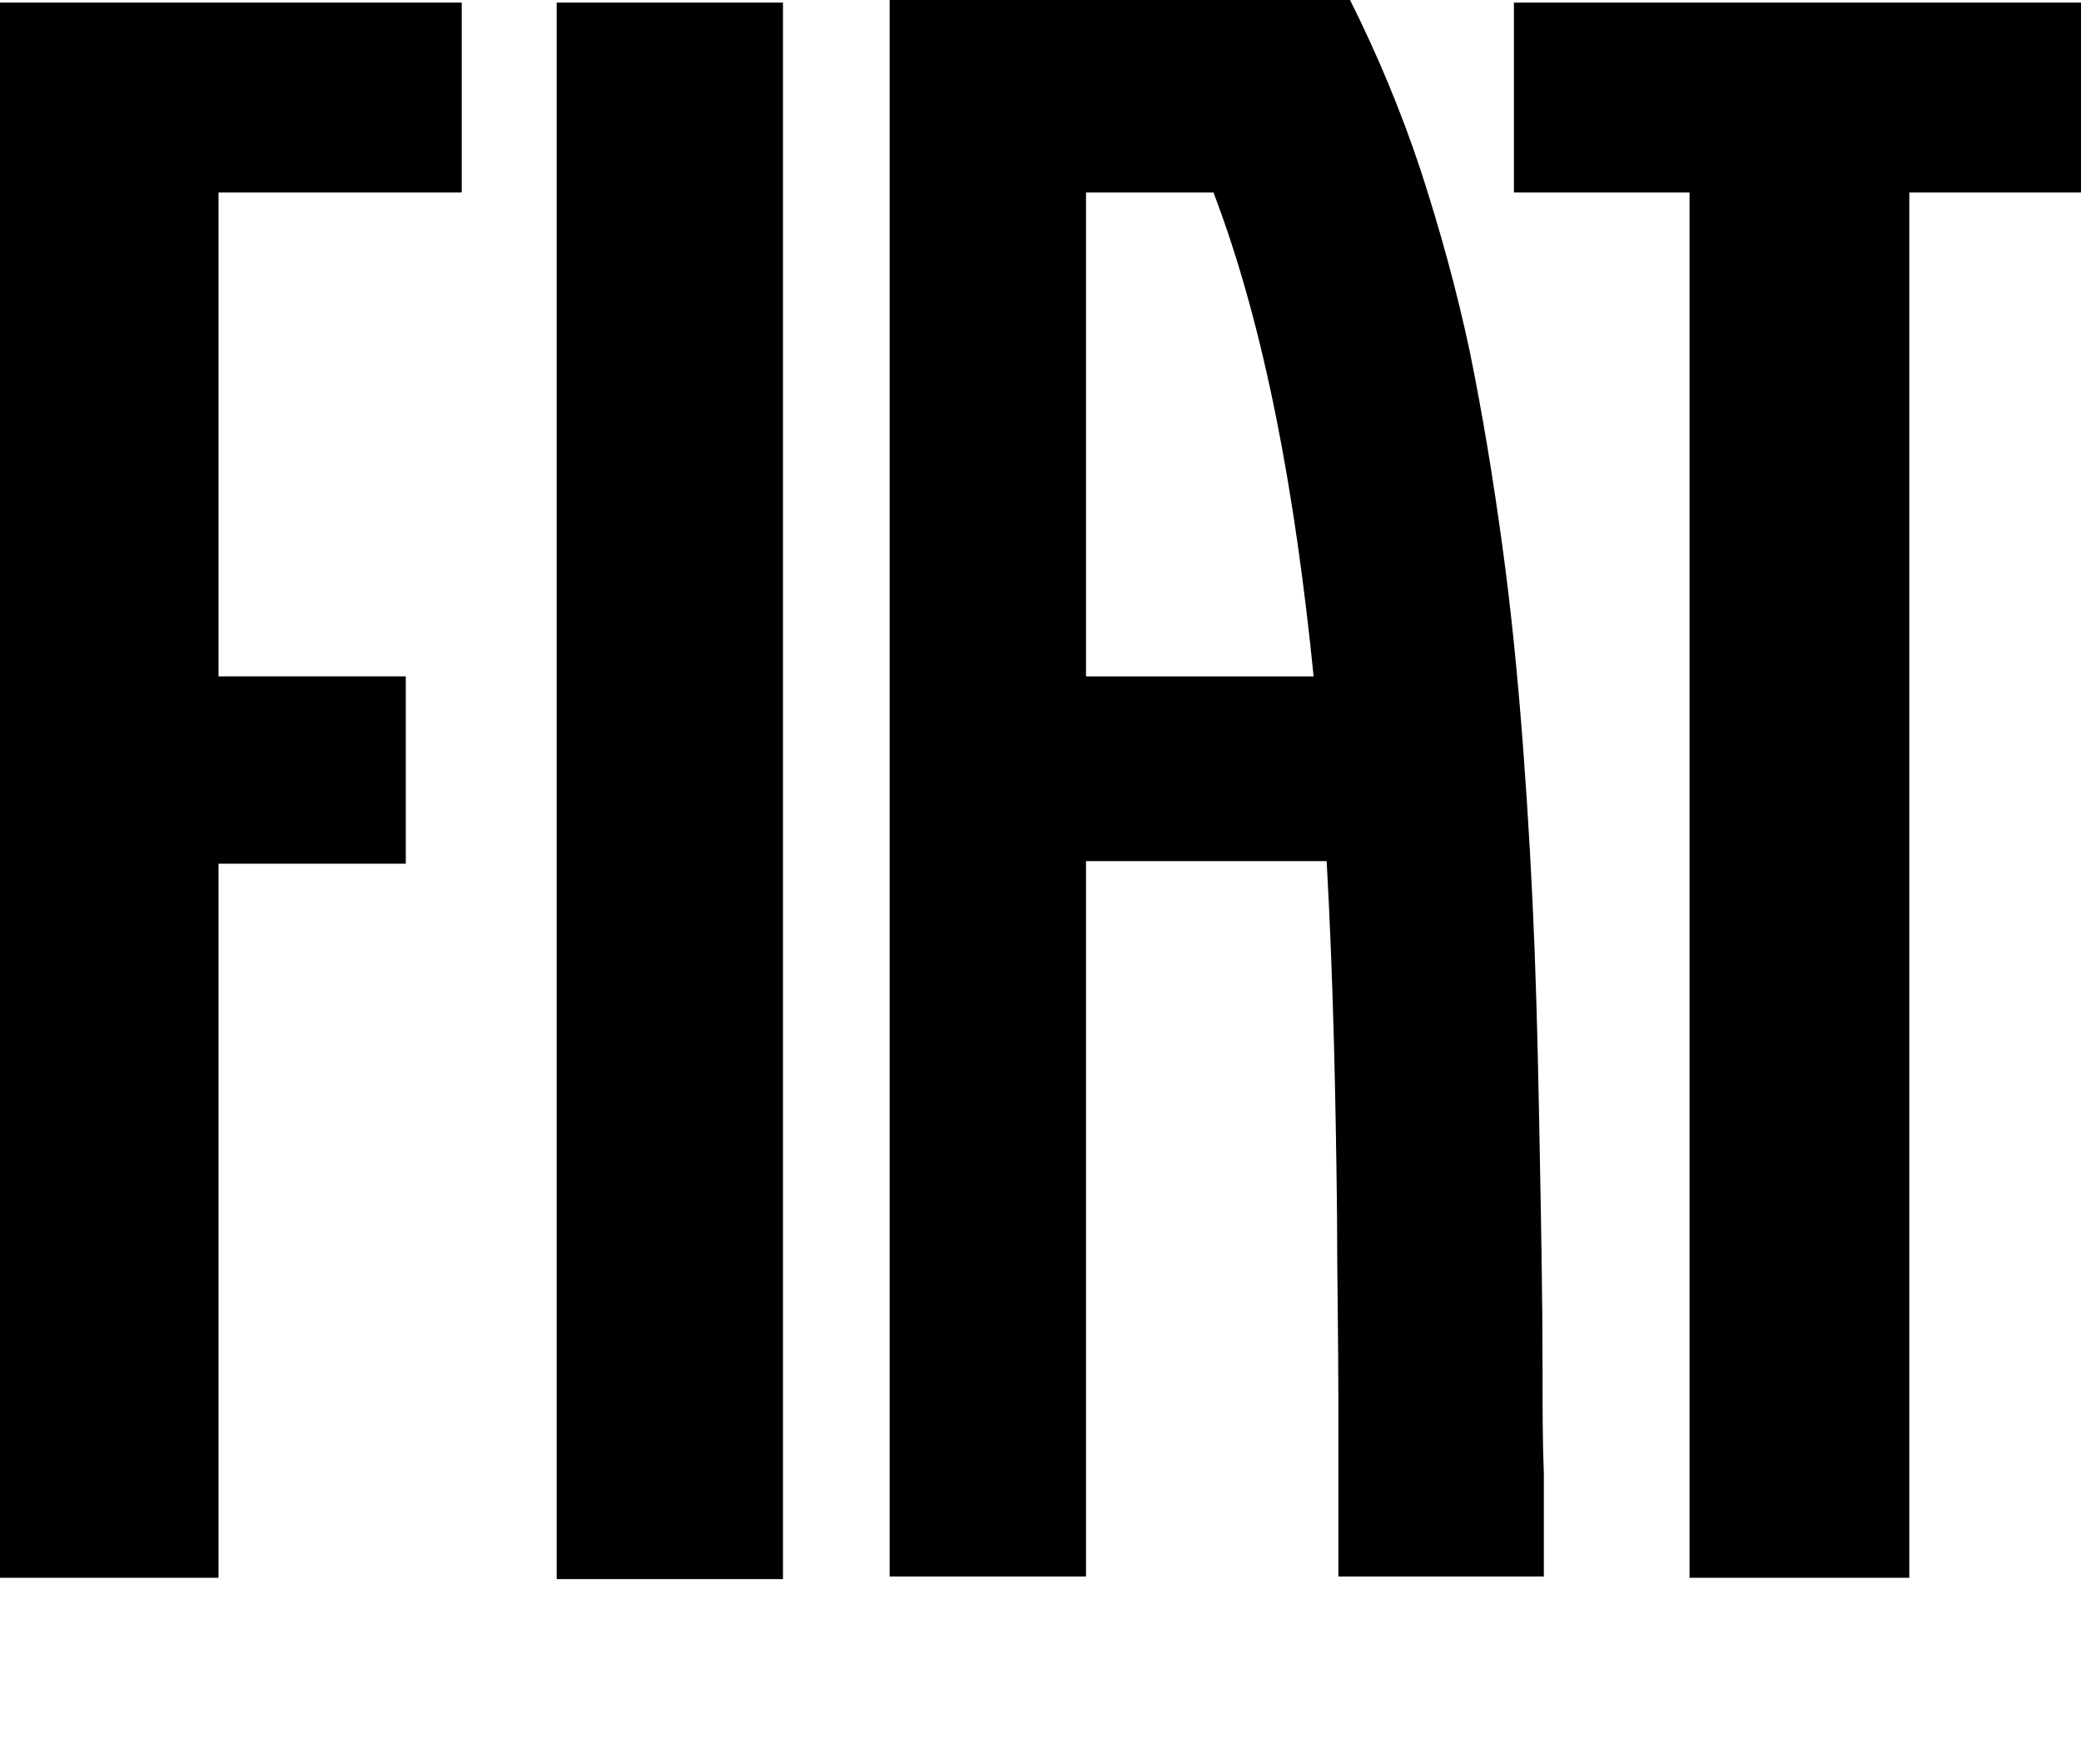 <?xml version="1.0" encoding="UTF-8" standalone="no"?>
<!-- Generator: Adobe Illustrator 25.4.1, SVG Export Plug-In . SVG Version: 6.00 Build 0)  -->

<svg
   version="1.1"
   id="Livello_1"
   x="0px"
   y="0px"
   viewBox="0 0 512 433.92"
   xml:space="preserve"
   sodipodi:docname="logo_Fiat_piccoloBlack.svg"
   width="512"
   height="433.92"
   inkscape:version="1.1.2 (b8e25be833, 2022-02-05)"
   xmlns:inkscape="http://www.inkscape.org/namespaces/inkscape"
   xmlns:sodipodi="http://sodipodi.sourceforge.net/DTD/sodipodi-0.dtd"
   xmlns="http://www.w3.org/2000/svg"
   xmlns:svg="http://www.w3.org/2000/svg"><defs
   id="defs859" /><sodipodi:namedview
   id="namedview857"
   pagecolor="#ffffff"
   bordercolor="#666666"
   borderopacity="1.0"
   inkscape:pageshadow="2"
   inkscape:pageopacity="0.0"
   inkscape:pagecheckerboard="0"
   showgrid="false"
   fit-margin-top="0"
   fit-margin-left="0"
   fit-margin-right="0"
   fit-margin-bottom="0"
   lock-margins="false"
   inkscape:zoom="1.5001761"
   inkscape:cx="305.96408"
   inkscape:cy="253.97018"
   inkscape:window-width="1920"
   inkscape:window-height="1080"
   inkscape:window-x="0"
   inkscape:window-y="25"
   inkscape:window-maximized="1"
   inkscape:current-layer="Livello_1" />
<rect
   x="136.96"
   y="0.64"
   width="55.68"
   height="387.84"
   id="rect824"
   style="stroke-width:3.2" />
<polygon
   points="116.4,14.6 129.9,14.6 129.9,121.1 146.8,121.1 146.8,14.6 160,14.6 160,0 116.4,0 "
   id="polygon826"
   transform="matrix(3.2,0,0,3.2,0,0.64)" />
<polygon
   points="0,0 0,121.1 16.8,121.1 16.8,66.2 31.2,66.2 31.2,51.8 16.8,51.8 16.8,14.6 35.5,14.6 35.5,0 "
   id="polygon828"
   transform="matrix(3.2,0,0,3.2,0,0.64)" />
<path
   d="M 267.2,166.4 V 47.36 h 31.36 c 12.8,33.6 20.16,74.56 24.64,119.04 z m 112.32,170.88 c 0,-16.96 -0.32,-34.24 -0.64,-51.52 -0.32,-17.28 -0.64,-34.24 -1.28,-51.2 -0.64,-16.96 -1.6,-33.92 -2.88,-50.88 -1.28,-16.96 -2.88,-33.28 -5.12,-49.6 -2.24,-16.32 -4.8,-32 -8,-47.68 C 358.4,71.36 354.24,56.32 349.44,41.6 344.64,27.2 338.88,13.44 332.16,0 H 218.88 v 387.84 h 48.32 v -176 h 59.2 c 1.6,28.48 2.24,57.92 2.56,87.36 0,14.72 0.32,29.44 0.32,44.48 0,15.04 0,29.44 0,44.16 h 50.56 v -25.28 c -0.32,-8 -0.32,-16.64 -0.32,-25.28"
   id="path830"
   style="stroke-width:3.2" />












</svg>
